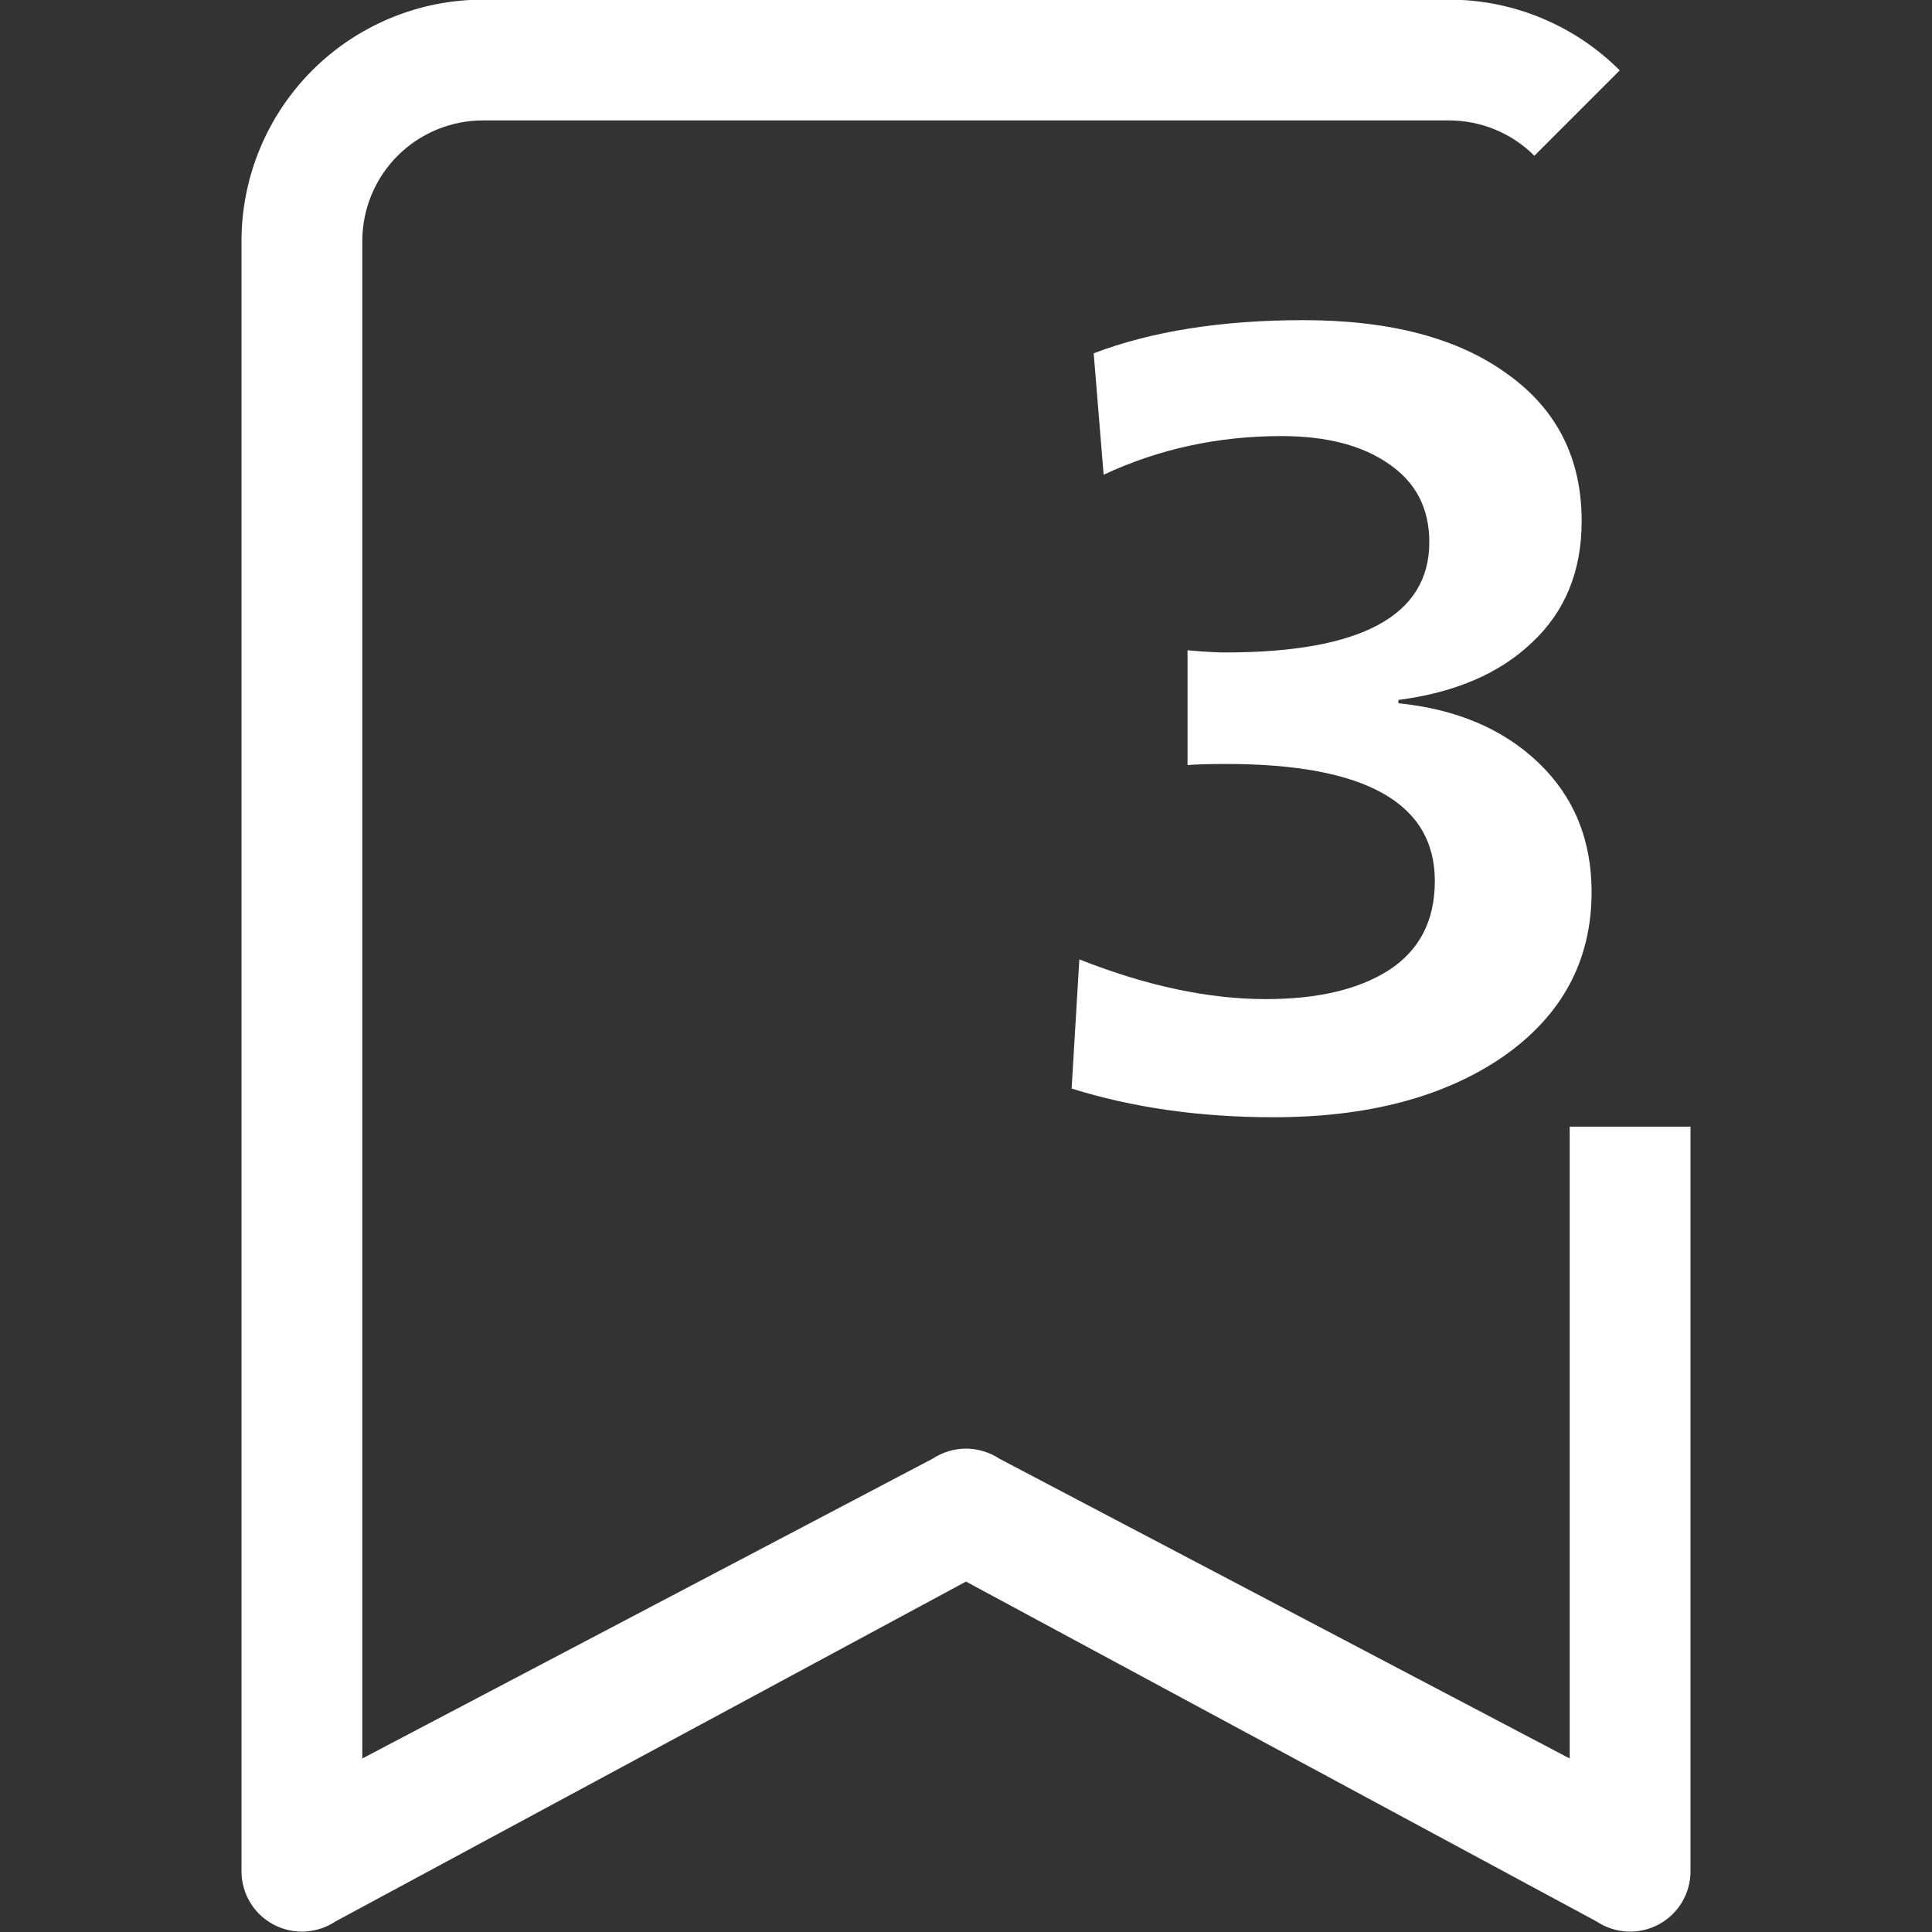 <svg width="21" height="21" viewBox="0 0 21 21" fill="none" xmlns="http://www.w3.org/2000/svg">
<rect x="0" y="0" width="21" height="21" fill="#333333" stroke="none"/>
<g clip-path="url(#clip0_5509_11510)">
<path d="M3.394 0.765C2.902 1.257 2.625 1.925 2.625 2.621V20.34C2.625 20.459 2.657 20.575 2.718 20.677C2.779 20.779 2.867 20.862 2.971 20.918C3.076 20.974 3.194 21.001 3.313 20.995C3.431 20.989 3.546 20.952 3.645 20.886L10.5 17.191L17.355 20.886C17.454 20.952 17.569 20.989 17.687 20.995C17.806 21.001 17.924 20.974 18.029 20.918C18.133 20.862 18.221 20.779 18.282 20.677C18.343 20.575 18.375 20.459 18.375 20.34V12.246H17.062V19.114L10.864 15.856C10.756 15.785 10.629 15.746 10.5 15.746C10.371 15.746 10.244 15.785 10.136 15.856L3.938 19.114V2.621C3.938 2.273 4.076 1.939 4.322 1.693C4.568 1.447 4.902 1.309 5.25 1.309H15.75C16.098 1.309 16.432 1.447 16.678 1.693L17.606 0.765C17.114 0.273 16.446 -0.004 15.75 -0.004H5.25C4.554 -0.004 3.886 0.273 3.394 0.765Z" fill="white"/>
<path d="M13.328 8.304C13.144 8.304 13.004 8.308 12.908 8.316V7.068C13.084 7.084 13.22 7.092 13.316 7.092C14.796 7.092 15.536 6.692 15.536 5.892C15.536 5.524 15.388 5.24 15.092 5.04C14.804 4.84 14.416 4.74 13.928 4.74C13.24 4.74 12.596 4.88 11.996 5.16L11.888 3.84C12.52 3.6 13.28 3.48 14.168 3.48C15.112 3.48 15.852 3.676 16.388 4.068C16.924 4.452 17.192 4.984 17.192 5.664C17.192 6.208 17.012 6.648 16.652 6.984C16.3 7.32 15.816 7.528 15.2 7.608V7.644C15.832 7.708 16.34 7.924 16.724 8.292C17.108 8.66 17.3 9.128 17.3 9.696C17.3 10.44 16.98 11.036 16.34 11.484C15.7 11.924 14.868 12.144 13.844 12.144C13.044 12.144 12.312 12.04 11.648 11.832L11.732 10.428C12.46 10.716 13.136 10.86 13.76 10.86C14.32 10.86 14.764 10.756 15.092 10.548C15.428 10.332 15.596 10.008 15.596 9.576C15.596 8.728 14.84 8.304 13.328 8.304Z" fill="white"/>
</g>
<defs>
<clipPath id="clip0_5509_11510">
<rect width="21" height="21" fill="white" transform="translate(0 -0.004)"/>
</clipPath>
</defs>
</svg>
